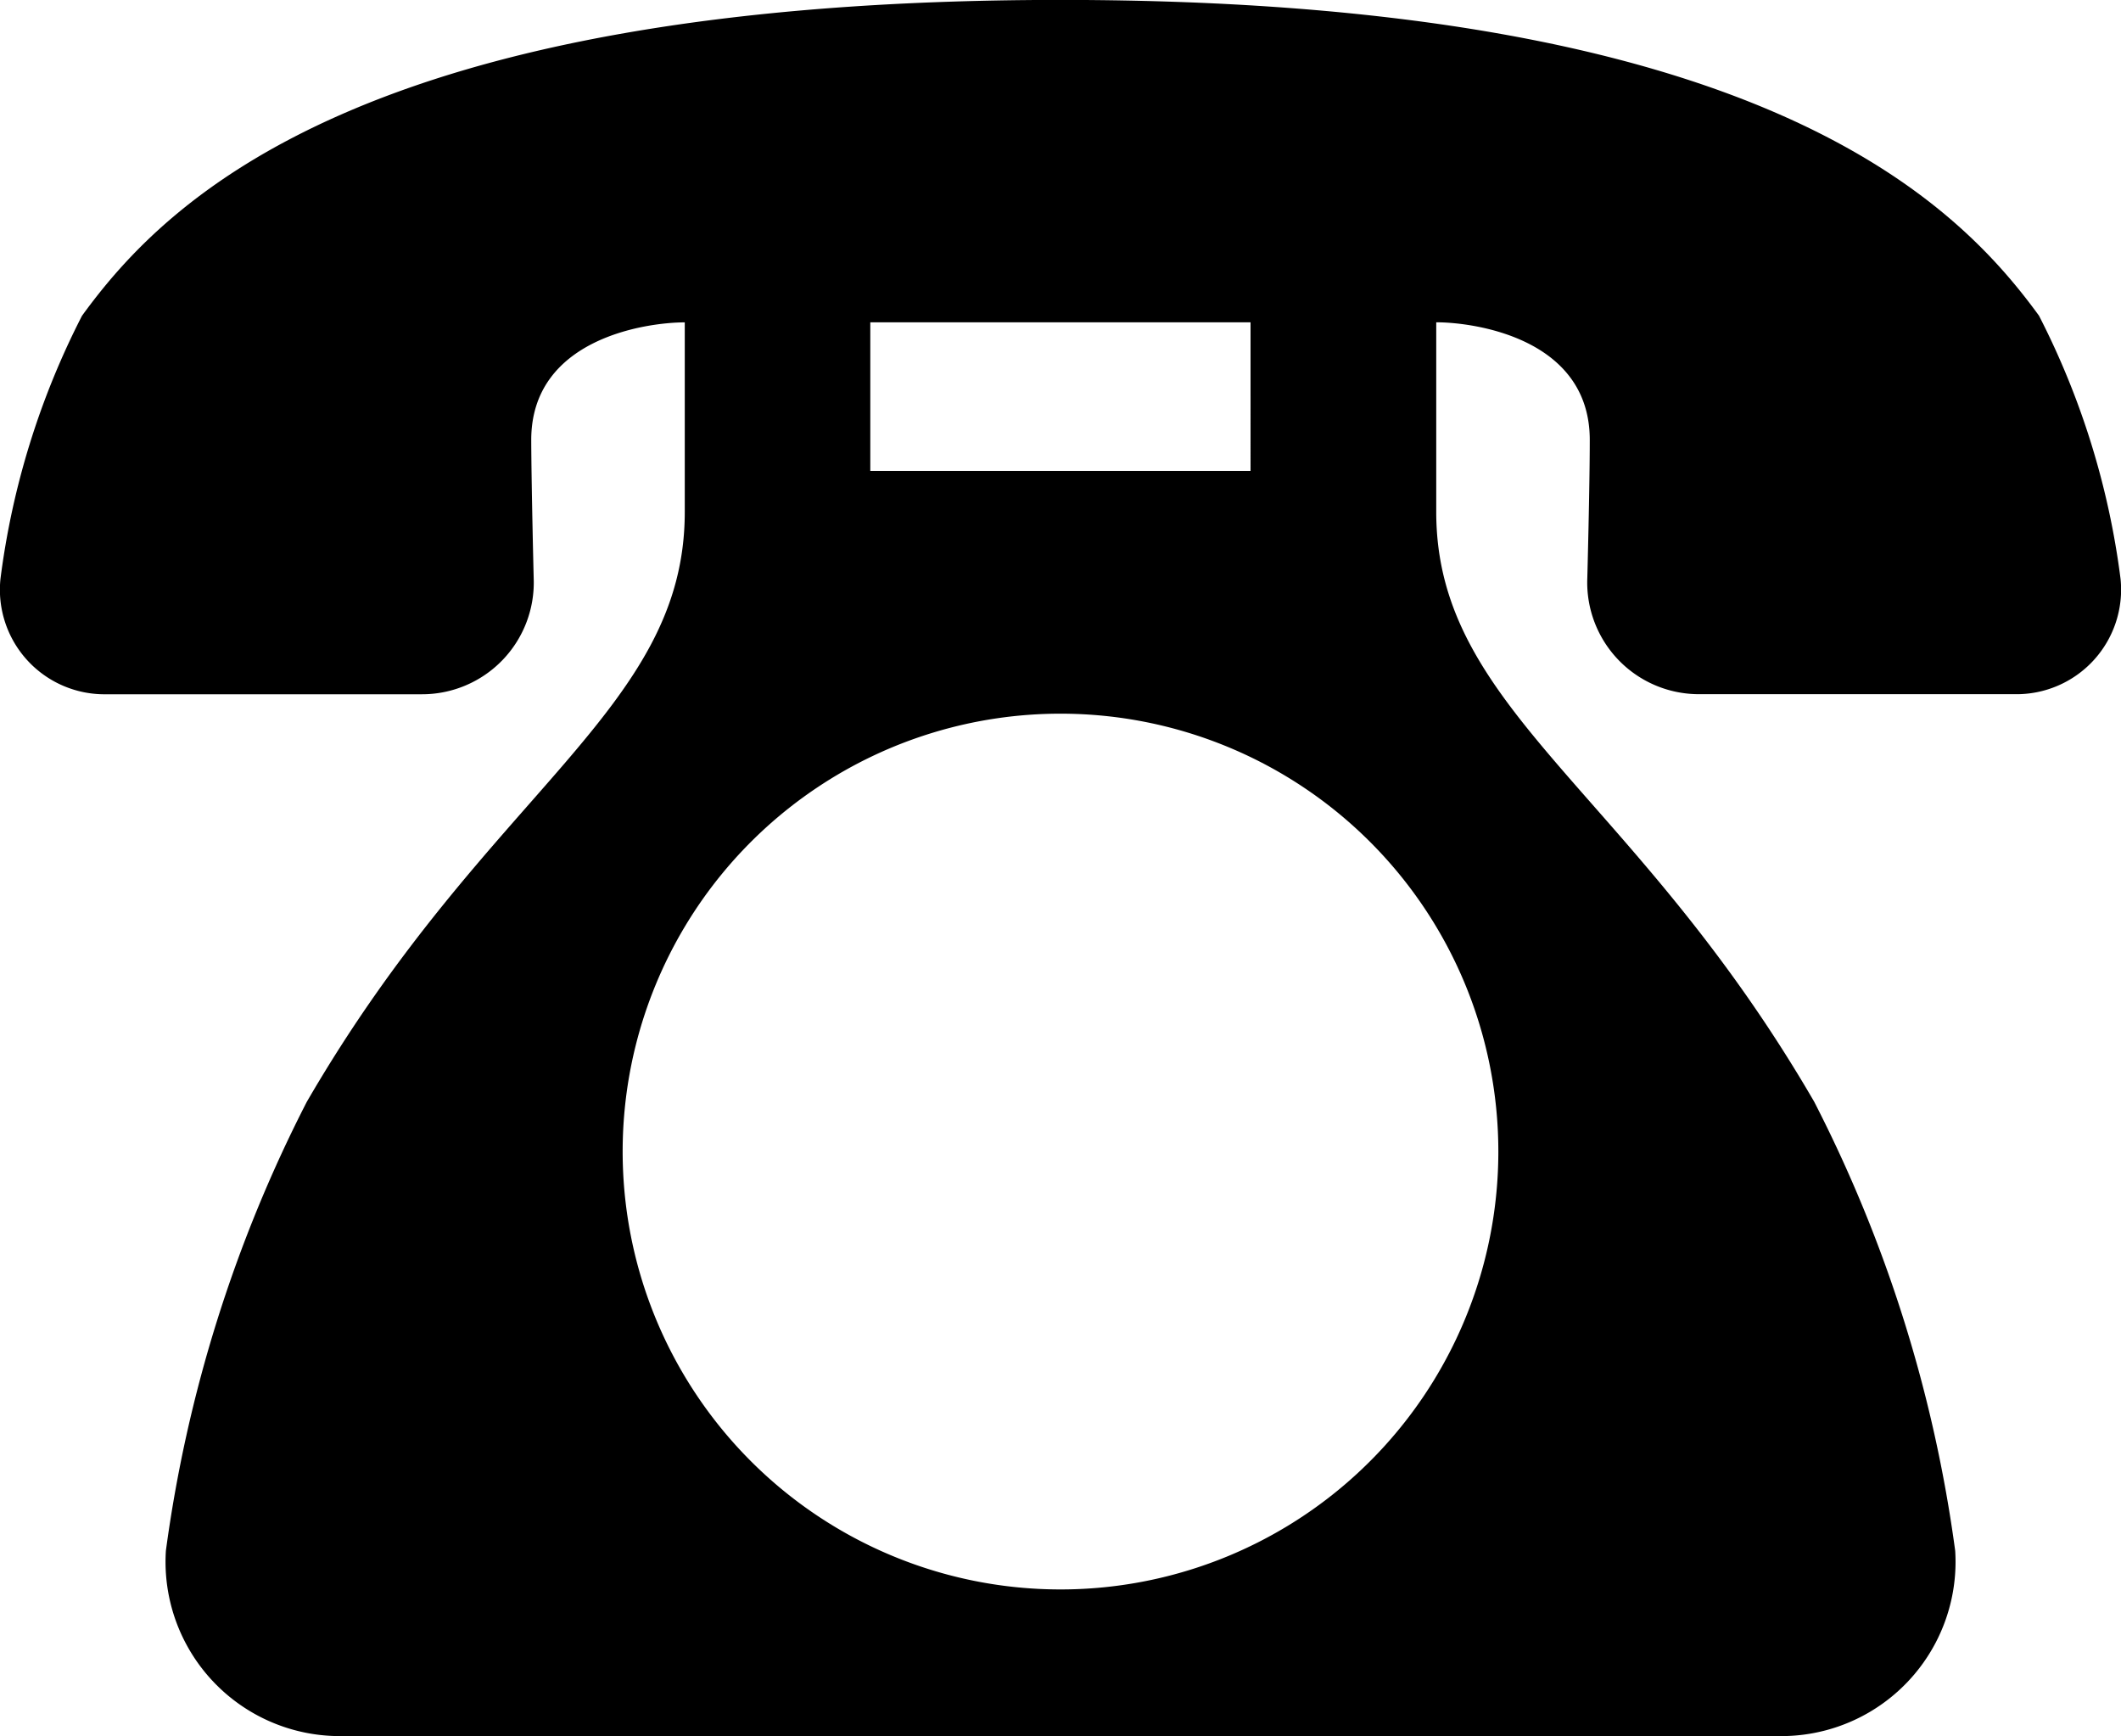 <svg xmlns="http://www.w3.org/2000/svg" width="26.774" height="21.912" viewBox="0 0 26.774 21.912">
  <path id="icon_tel" d="M188.667,92.678a10.049,10.049,0,0,0-1.029-3.319c-1.061-1.458-3.549-3.986-12.352-3.986S163.995,87.9,162.934,89.36a10.049,10.049,0,0,0-1.029,3.319,1.32,1.32,0,0,0,1.336,1.458h3.98a1.41,1.41,0,0,0,1.415-1.463s-.029-1.164-.031-1.74c-.005-1.29,1.459-1.491,1.938-1.491v2.393c0,2.509-2.487,3.509-4.771,7.445a17.51,17.51,0,0,0-1.779,5.667,2.2,2.2,0,0,0,2.216,2.339h18.154a2.2,2.2,0,0,0,2.217-2.339A17.511,17.511,0,0,0,184.8,99.28c-2.284-3.937-4.771-4.937-4.771-7.445h0V89.442c.479,0,1.943.2,1.938,1.491,0,.576-.031,1.74-.031,1.74a1.41,1.41,0,0,0,1.415,1.463h3.98A1.32,1.32,0,0,0,188.667,92.678Zm-7.854,7.23a5.527,5.527,0,1,1-5.527-5.526A5.527,5.527,0,0,1,180.813,99.908Zm-3.128-8.59h-4.8V89.442h4.8Z" transform="translate(-161.899 -85.374)"/>
</svg>
